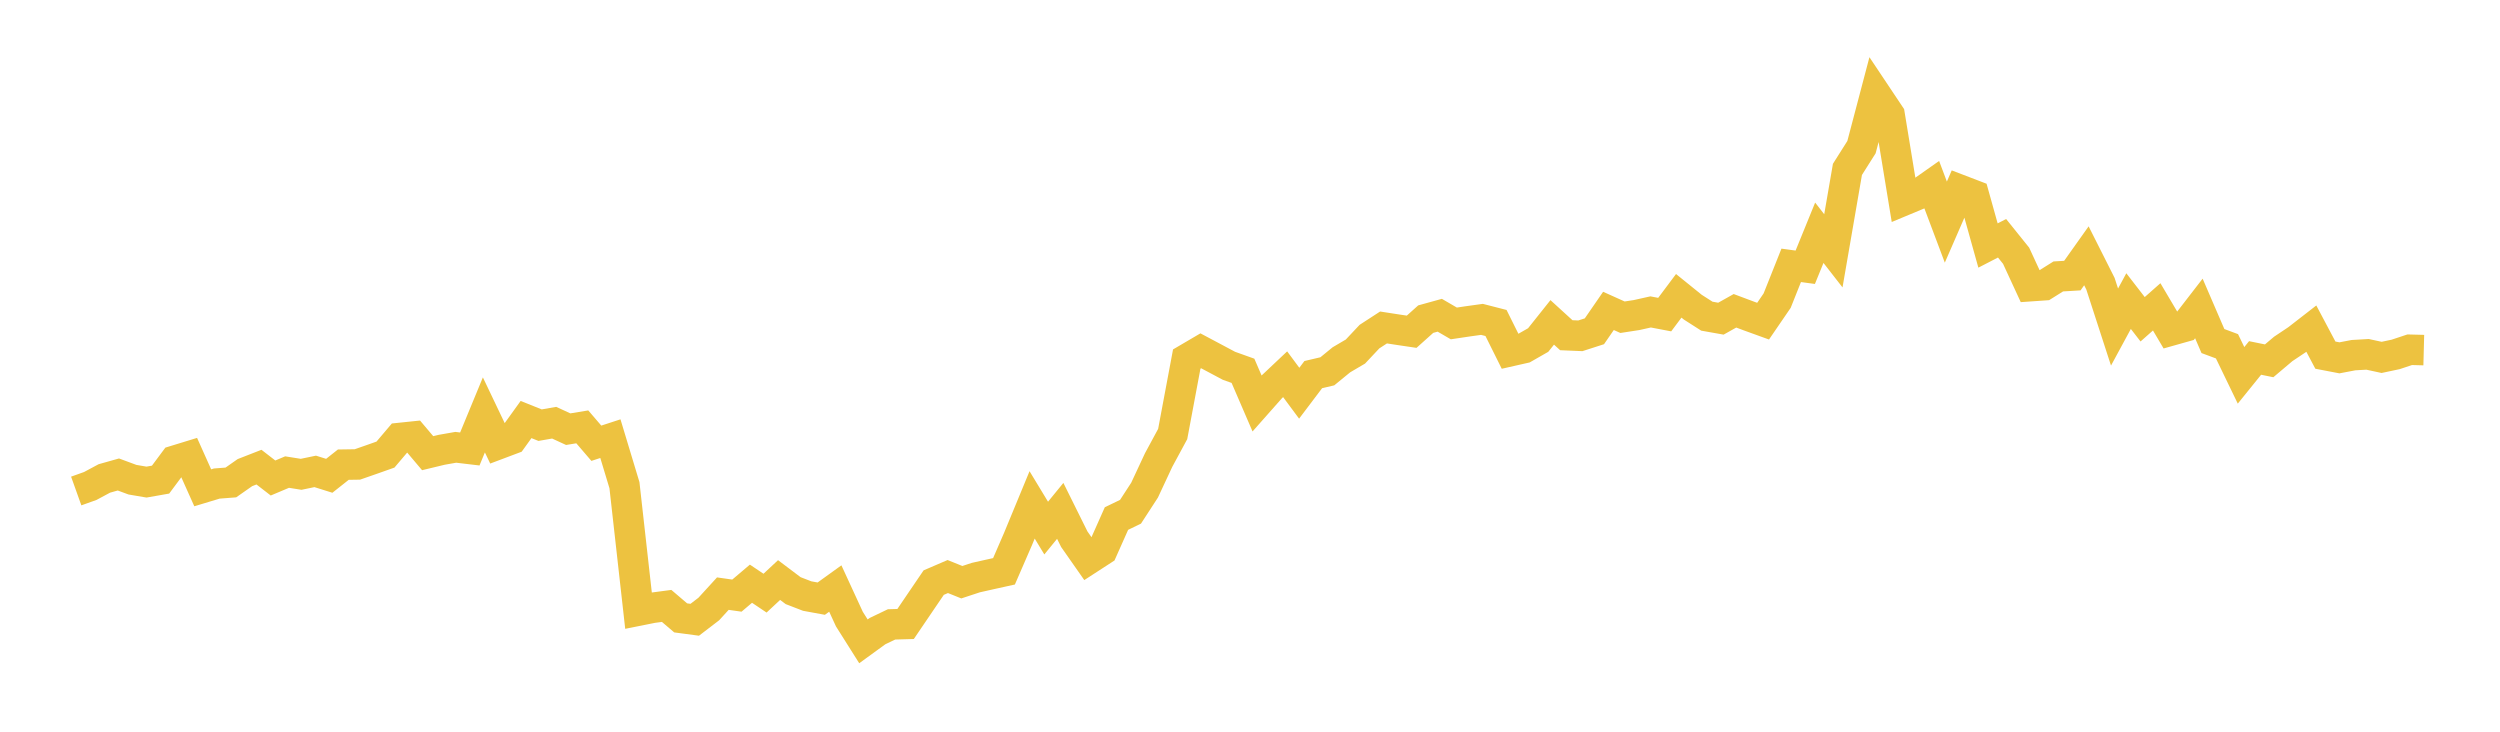 <svg width="164" height="48" xmlns="http://www.w3.org/2000/svg" xmlns:xlink="http://www.w3.org/1999/xlink"><path fill="none" stroke="rgb(237,194,64)" stroke-width="2" d="M5,32.21L5.922,31.88L6.844,31.386L7.766,31.126L8.689,31.468L9.611,31.625L10.533,31.463L11.455,30.224L12.377,29.941L13.299,32L14.222,31.721L15.144,31.65L16.066,31.004L16.988,30.644L17.91,31.357L18.832,30.968L19.754,31.115L20.677,30.923L21.599,31.212L22.521,30.482L23.443,30.468L24.365,30.147L25.287,29.821L26.21,28.733L27.132,28.637L28.054,29.728L28.976,29.506L29.898,29.344L30.82,29.453L31.743,27.217L32.665,29.15L33.587,28.803L34.509,27.521L35.431,27.891L36.353,27.729L37.275,28.154L38.198,28.002L39.12,29.077L40.042,28.776L40.964,31.829L41.886,40.056L42.808,39.871L43.731,39.748L44.653,40.533L45.575,40.657L46.497,39.951L47.419,38.942L48.341,39.073L49.263,38.291L50.186,38.911L51.108,38.051L52.03,38.746L52.952,39.102L53.874,39.271L54.796,38.607L55.719,40.611L56.641,42.072L57.563,41.402L58.485,40.96L59.407,40.934L60.329,39.575L61.251,38.219L62.174,37.821L63.096,38.193L64.018,37.889L64.94,37.682L65.862,37.478L66.784,35.354L67.707,33.12L68.629,34.642L69.551,33.513L70.473,35.372L71.395,36.689L72.317,36.091L73.24,34.017L74.162,33.571L75.084,32.153L76.006,30.178L76.928,28.472L77.85,23.554L78.772,23.013L79.695,23.504L80.617,23.995L81.539,24.325L82.461,26.462L83.383,25.42L84.305,24.55L85.228,25.795L86.15,24.574L87.072,24.358L87.994,23.604L88.916,23.062L89.838,22.081L90.76,21.482L91.683,21.625L92.605,21.762L93.527,20.935L94.449,20.68L95.371,21.217L96.293,21.079L97.216,20.951L98.138,21.188L99.06,23.042L99.982,22.833L100.904,22.306L101.826,21.148L102.749,21.99L103.671,22.029L104.593,21.732L105.515,20.395L106.437,20.81L107.359,20.668L108.281,20.462L109.204,20.638L110.126,19.406L111.048,20.151L111.97,20.741L112.892,20.905L113.814,20.388L114.737,20.734L115.659,21.068L116.581,19.721L117.503,17.407L118.425,17.532L119.347,15.269L120.269,16.454L121.192,11.111L122.114,9.652L123.036,6.153L123.958,7.534L124.88,13.154L125.802,12.77L126.725,12.12L127.647,14.57L128.569,12.453L129.491,12.806L130.413,16.106L131.335,15.63L132.257,16.777L133.18,18.775L134.102,18.711L135.024,18.134L135.946,18.079L136.868,16.781L137.79,18.611L138.713,21.455L139.635,19.752L140.557,20.944L141.479,20.129L142.401,21.688L143.323,21.428L144.246,20.234L145.168,22.373L146.09,22.716L147.012,24.623L147.934,23.482L148.856,23.67L149.778,22.891L150.701,22.274L151.623,21.558L152.545,23.297L153.467,23.474L154.389,23.298L155.311,23.245L156.234,23.445L157.156,23.249L158.078,22.943L159,22.967"></path></svg>
